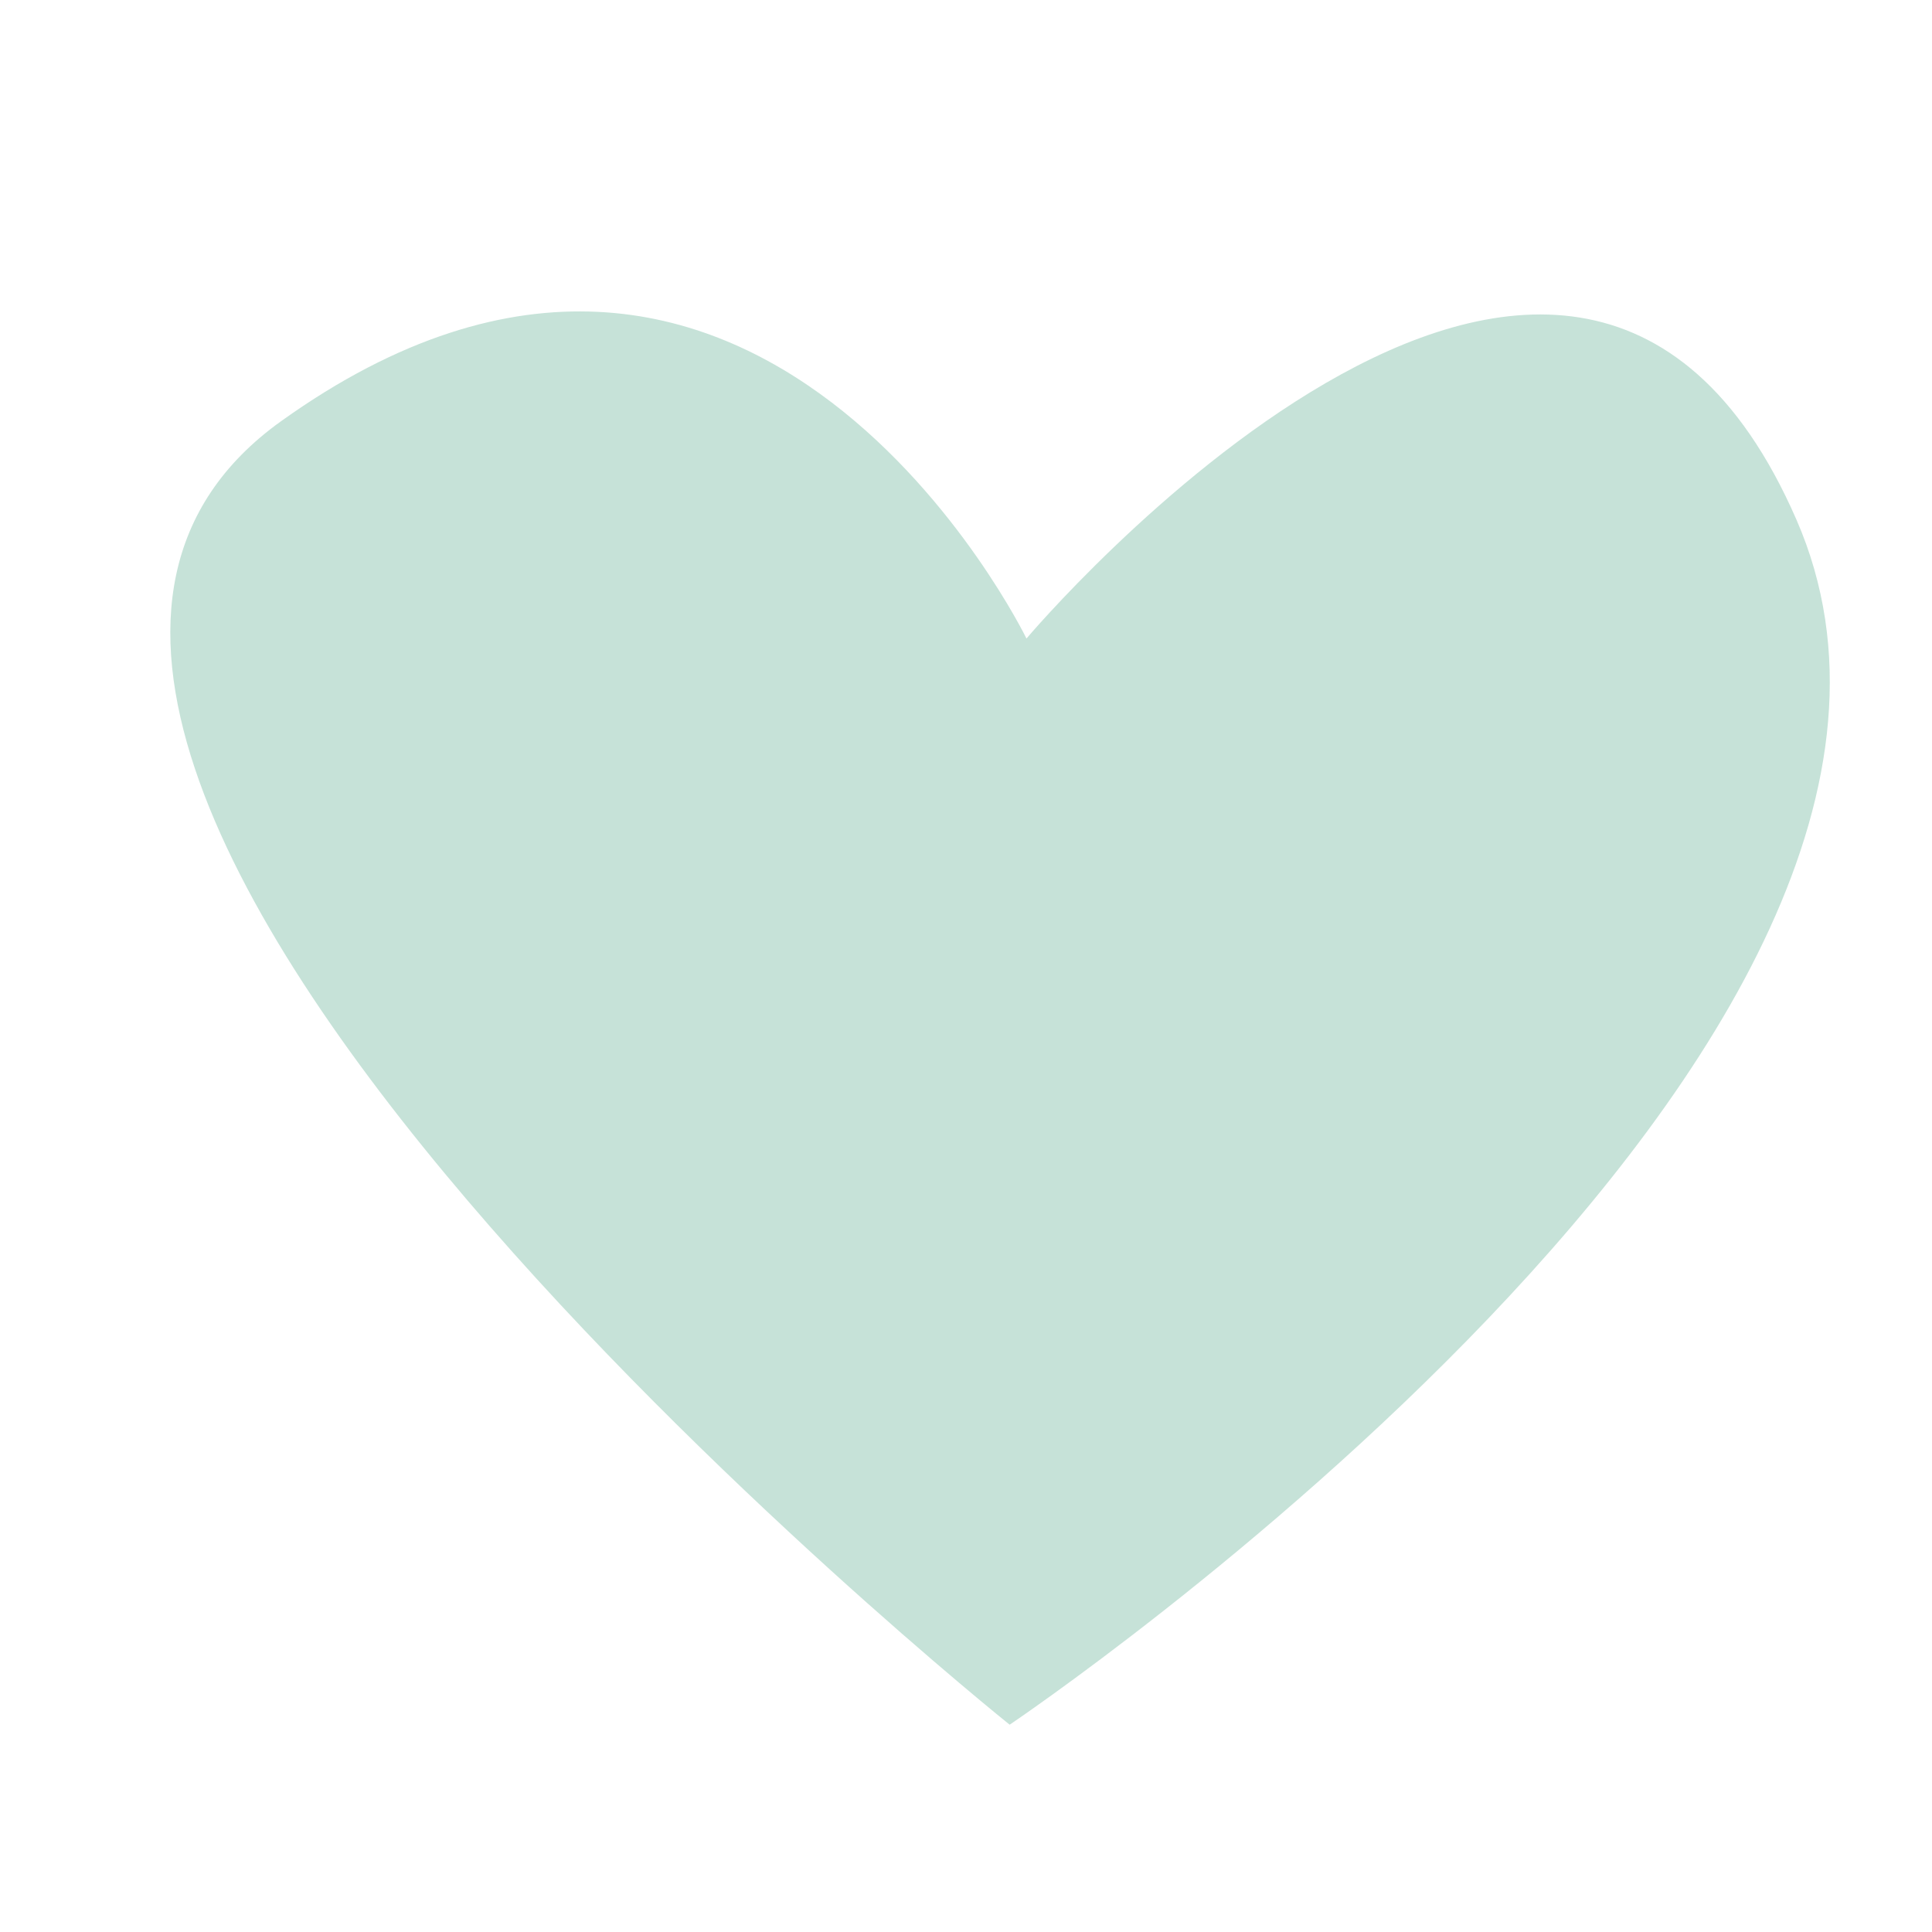 <?xml version="1.0" encoding="utf-8"?>
<!-- Generator: Adobe Illustrator 25.4.1, SVG Export Plug-In . SVG Version: 6.00 Build 0)  -->
<svg version="1.1" id="Capa_1" xmlns="http://www.w3.org/2000/svg" xmlns:xlink="http://www.w3.org/1999/xlink" x="0px" y="0px"
	 viewBox="0 0 100 100" style="enable-background:new 0 0 100 100;" xml:space="preserve">
<style type="text/css">
	.st0{fill:#C6E2D8;}
</style>
<path class="st0" d="M52.26,89.27c0,0,52.53-35.32,40.72-62.38c-11.81-27.06-39.85,6.16-39.85,6.16S39.11,4.22,14.55,21.8
	C-10.01,39.39,52.26,89.27,52.26,89.27z"/>
</svg>
